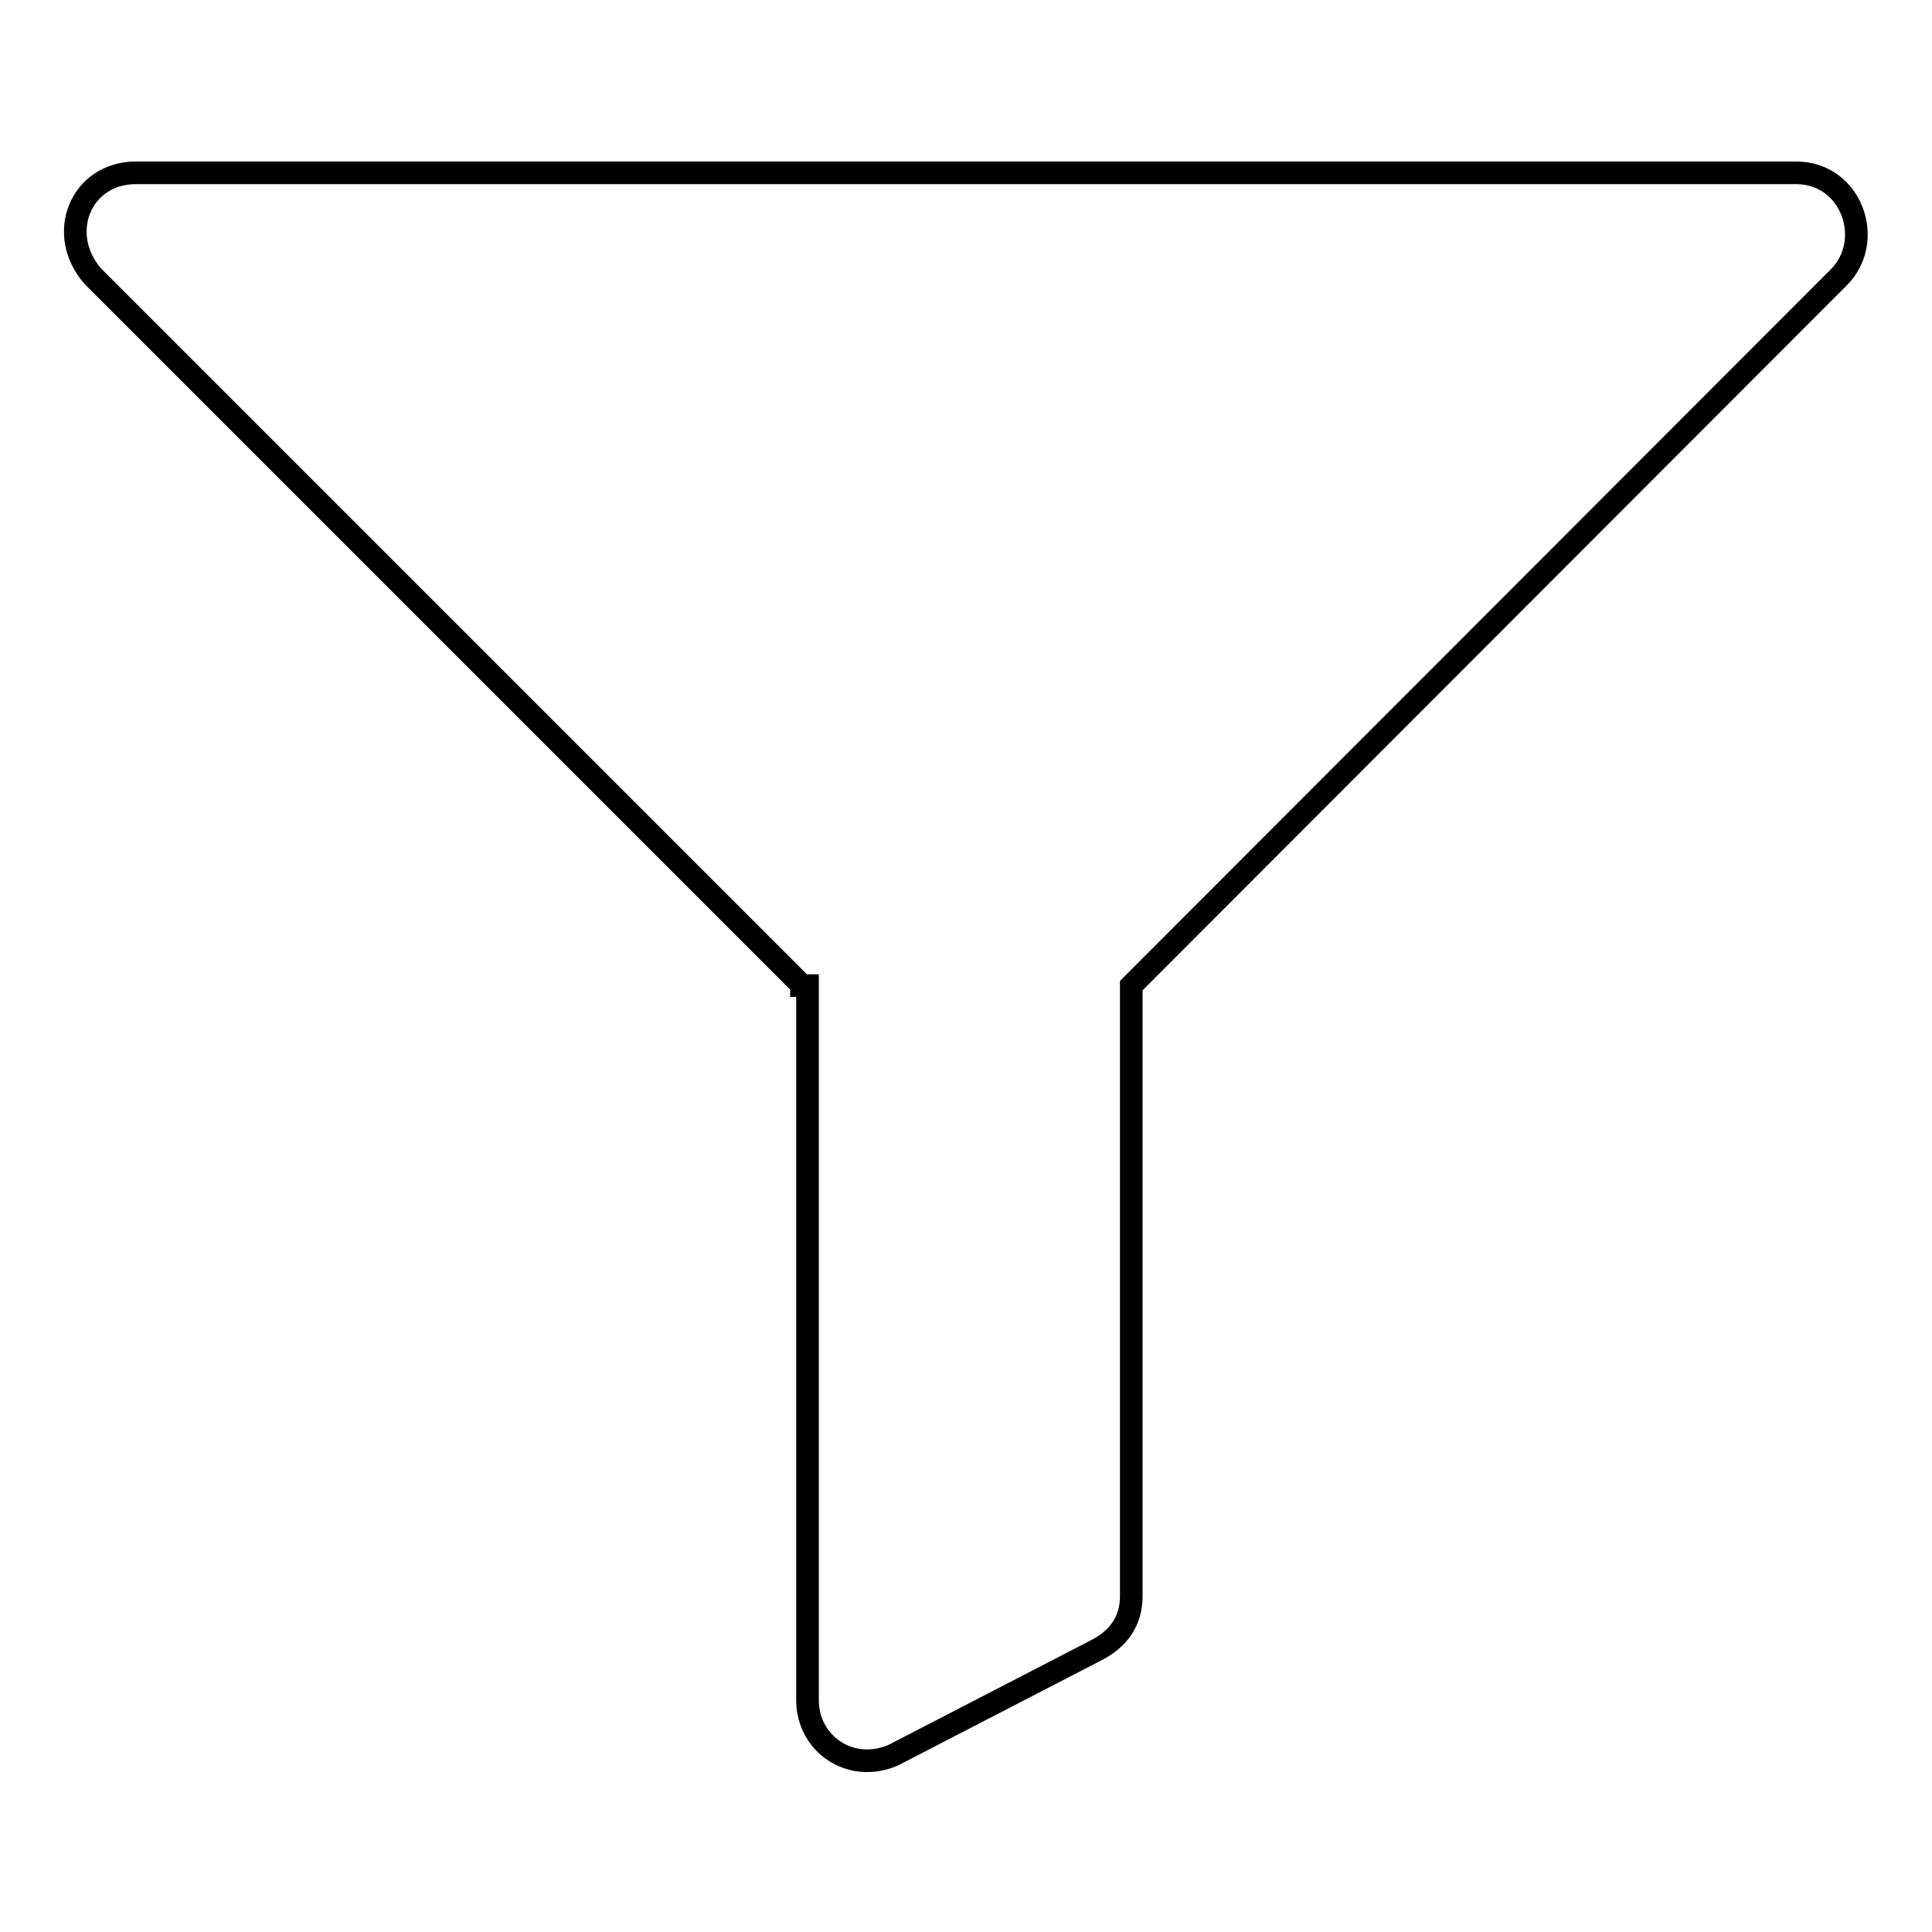 <?xml version="1.0" encoding="utf-8"?>
<!-- Svg Vector Icons : http://www.onlinewebfonts.com/icon -->
<!DOCTYPE svg PUBLIC "-//W3C//DTD SVG 1.1//EN" "http://www.w3.org/Graphics/SVG/1.1/DTD/svg11.dtd">
<svg version="1.1" xmlns="http://www.w3.org/2000/svg" xmlns:xlink="http://www.w3.org/1999/xlink" x="0px" y="0px" viewBox="0 0 256 256" enable-background="new 0 0 256 256" xml:space="preserve">
<g><g><path stroke-width="3" fill-opacity="0" stroke="#000000"  d="M106.2,130.5L12.3,36.6C7.4,31,10.7,22.9,18,22.9H238c7.3,0,10.5,8.9,5.7,13.8l-93.8,93.9v80.9c0,3.2-1.6,5.7-4.9,7.3l-26.7,13.8c-5.7,2.4-11.3-1.6-11.3-7.3v-94.7H106.2z"/></g></g>
</svg>